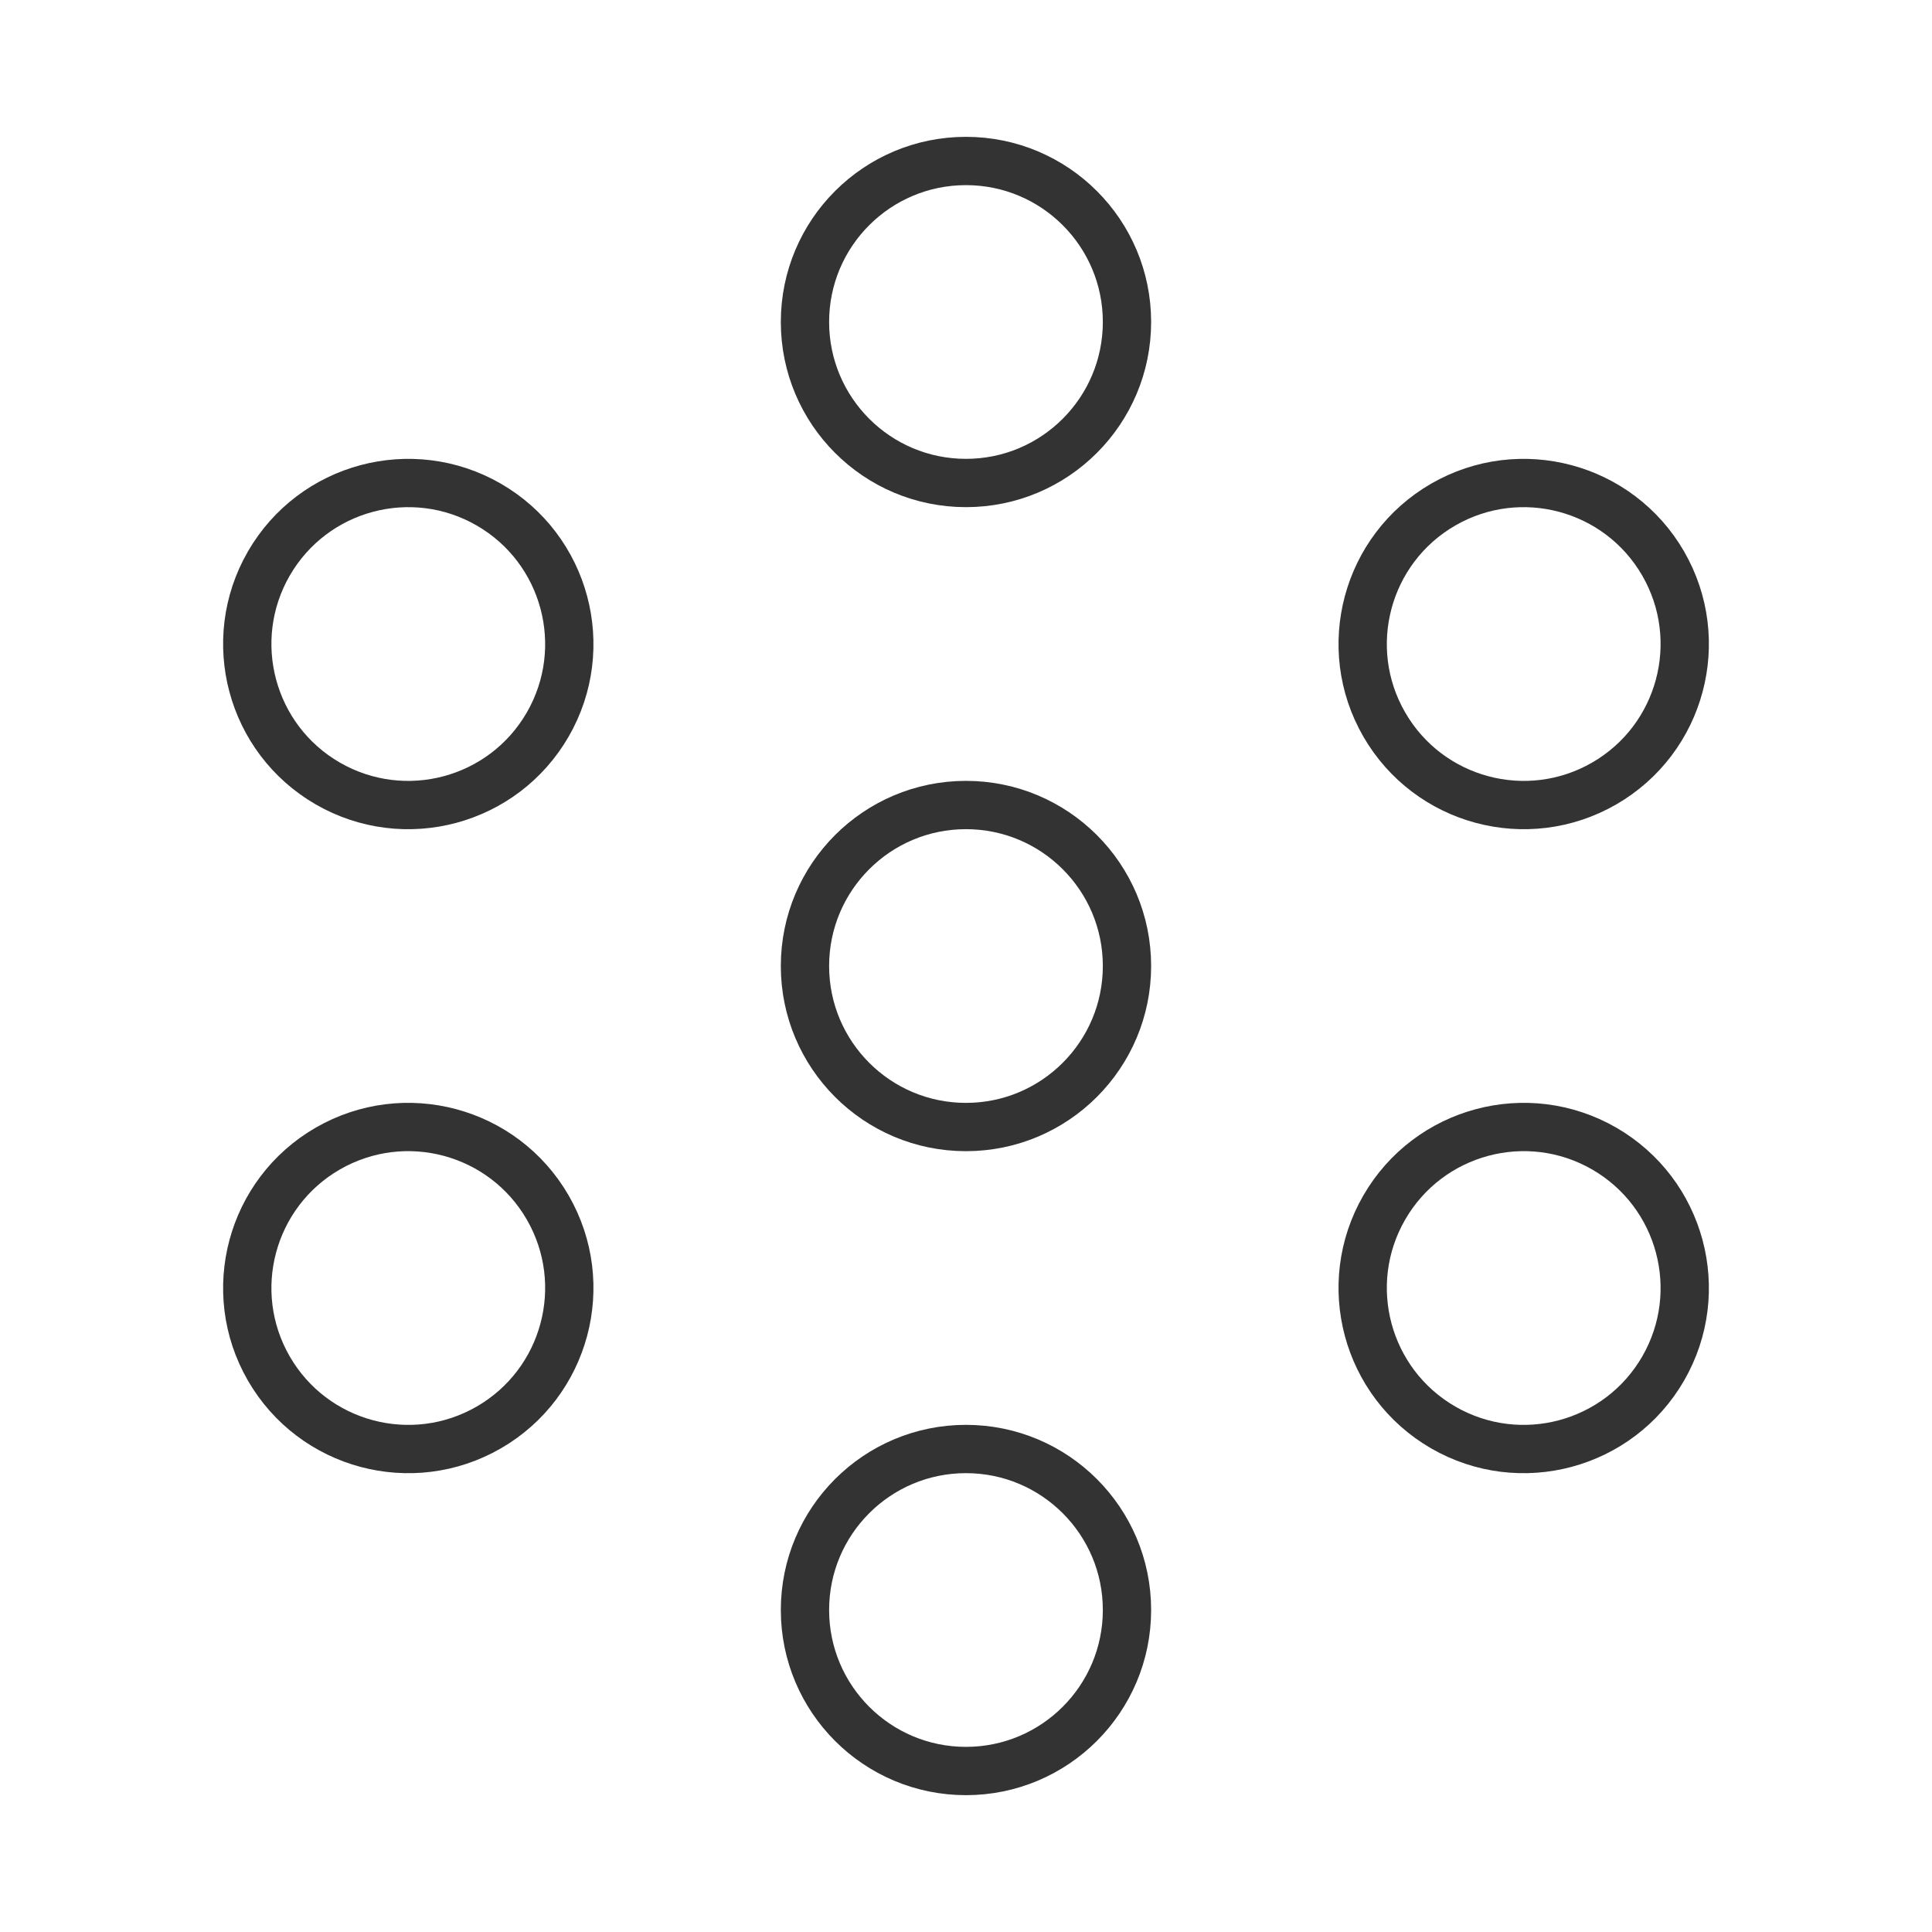 <svg width="40" height="40" viewBox="0 0 40 40" fill="none" xmlns="http://www.w3.org/2000/svg">
<path fill-rule="evenodd" clip-rule="evenodd" d="M19.999 10C21.84 10 23.333 8.507 23.333 6.666C23.333 4.825 21.84 3.333 19.999 3.333C18.158 3.333 16.666 4.825 16.666 6.666C16.666 8.507 18.158 10 19.999 10Z" stroke="#333333" stroke-linecap="round" stroke-linejoin="round"/>
<path fill-rule="evenodd" clip-rule="evenodd" d="M19.999 23.334C21.84 23.334 23.333 21.841 23.333 20C23.333 18.159 21.84 16.667 19.999 16.667C18.158 16.667 16.666 18.159 16.666 20C16.666 21.841 18.158 23.334 19.999 23.334Z" stroke="#333333" stroke-linecap="round" stroke-linejoin="round"/>
<path fill-rule="evenodd" clip-rule="evenodd" d="M28.66 15.001C29.581 16.595 31.619 17.141 33.214 16.221C34.808 15.3 35.354 13.262 34.434 11.667C33.513 10.073 31.474 9.527 29.88 10.447C28.286 11.368 27.739 13.406 28.66 15.001Z" stroke="#333333" stroke-linecap="round" stroke-linejoin="round"/>
<path fill-rule="evenodd" clip-rule="evenodd" d="M28.66 25C27.739 26.595 28.286 28.633 29.88 29.554C31.474 30.474 33.513 29.928 34.434 28.334C35.354 26.739 34.808 24.701 33.214 23.78C31.619 22.86 29.581 23.406 28.66 25Z" stroke="#333333" stroke-linecap="round" stroke-linejoin="round"/>
<path fill-rule="evenodd" clip-rule="evenodd" d="M19.999 30C18.158 30 16.666 31.492 16.666 33.333C16.666 35.174 18.158 36.667 19.999 36.667C21.84 36.667 23.333 35.174 23.333 33.333C23.333 31.492 21.84 30 19.999 30Z" stroke="#333333" stroke-linecap="round" stroke-linejoin="round"/>
<path fill-rule="evenodd" clip-rule="evenodd" d="M11.34 25C10.419 23.406 8.381 22.86 6.786 23.78C5.192 24.701 4.646 26.739 5.566 28.334C6.487 29.928 8.525 30.474 10.12 29.554C11.714 28.633 12.26 26.595 11.34 25Z" stroke="#333333" stroke-linecap="round" stroke-linejoin="round"/>
<path fill-rule="evenodd" clip-rule="evenodd" d="M11.34 15.001C12.26 13.406 11.714 11.368 10.12 10.447C8.525 9.527 6.487 10.073 5.566 11.667C4.646 13.262 5.192 15.3 6.786 16.221C8.381 17.141 10.419 16.595 11.34 15.001Z" stroke="#333333" stroke-linecap="round" stroke-linejoin="round"/>
</svg>
